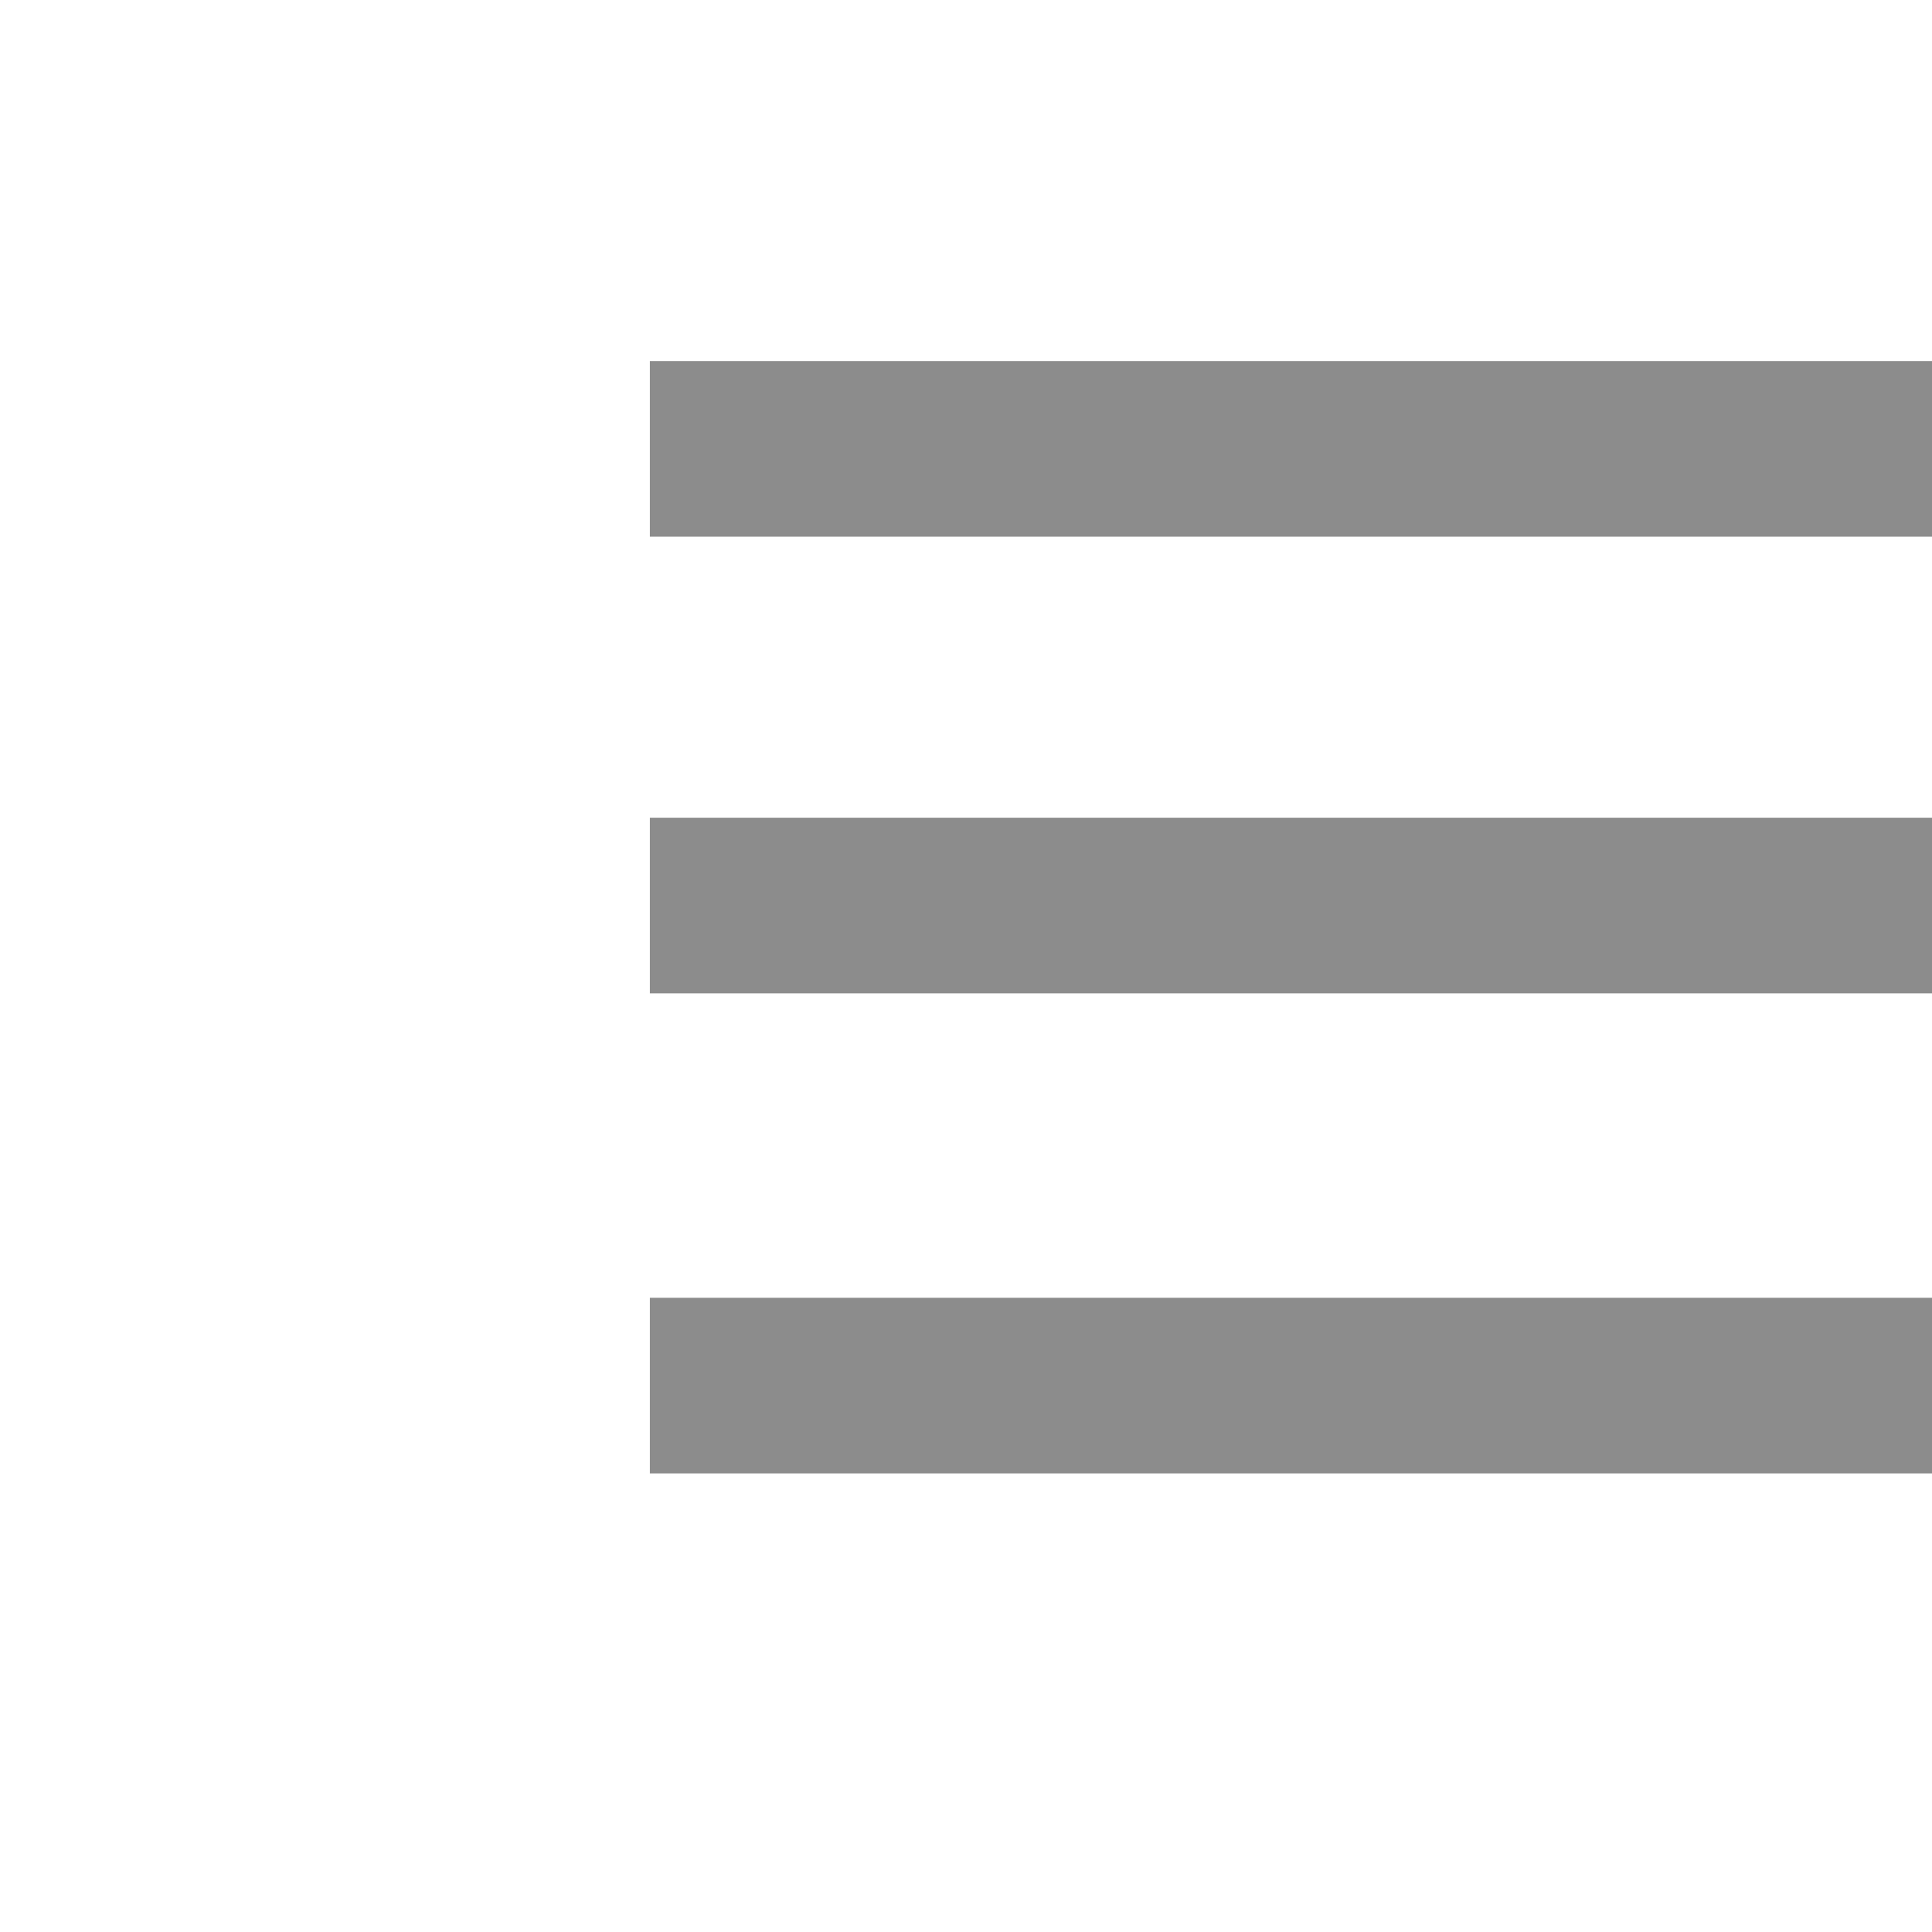 <?xml version="1.0" encoding="utf-8"?>
<!-- Generator: Adobe Illustrator 16.0.0, SVG Export Plug-In . SVG Version: 6.00 Build 0)  -->
<!DOCTYPE svg PUBLIC "-//W3C//DTD SVG 1.1//EN" "http://www.w3.org/Graphics/SVG/1.1/DTD/svg11.dtd">
<svg version="1.1" id="图层_1" xmlns="http://www.w3.org/2000/svg" xmlns:xlink="http://www.w3.org/1999/xlink" x="0px" y="0px"
	 width="35px" height="35px" viewBox="20 140 100 110" enable-background="new 0 0 595.28 841.89" xml:space="preserve">
<rect x="52" y="160.557" fill="#8C8C8C" width="104.667" height="10"/>
<rect x="52" y="186.557" fill="#8C8C8C" width="104.667" height="10"/>
<rect x="52" y="213.89" fill="#8C8C8C" width="104.667" height="10"/>
</svg>
